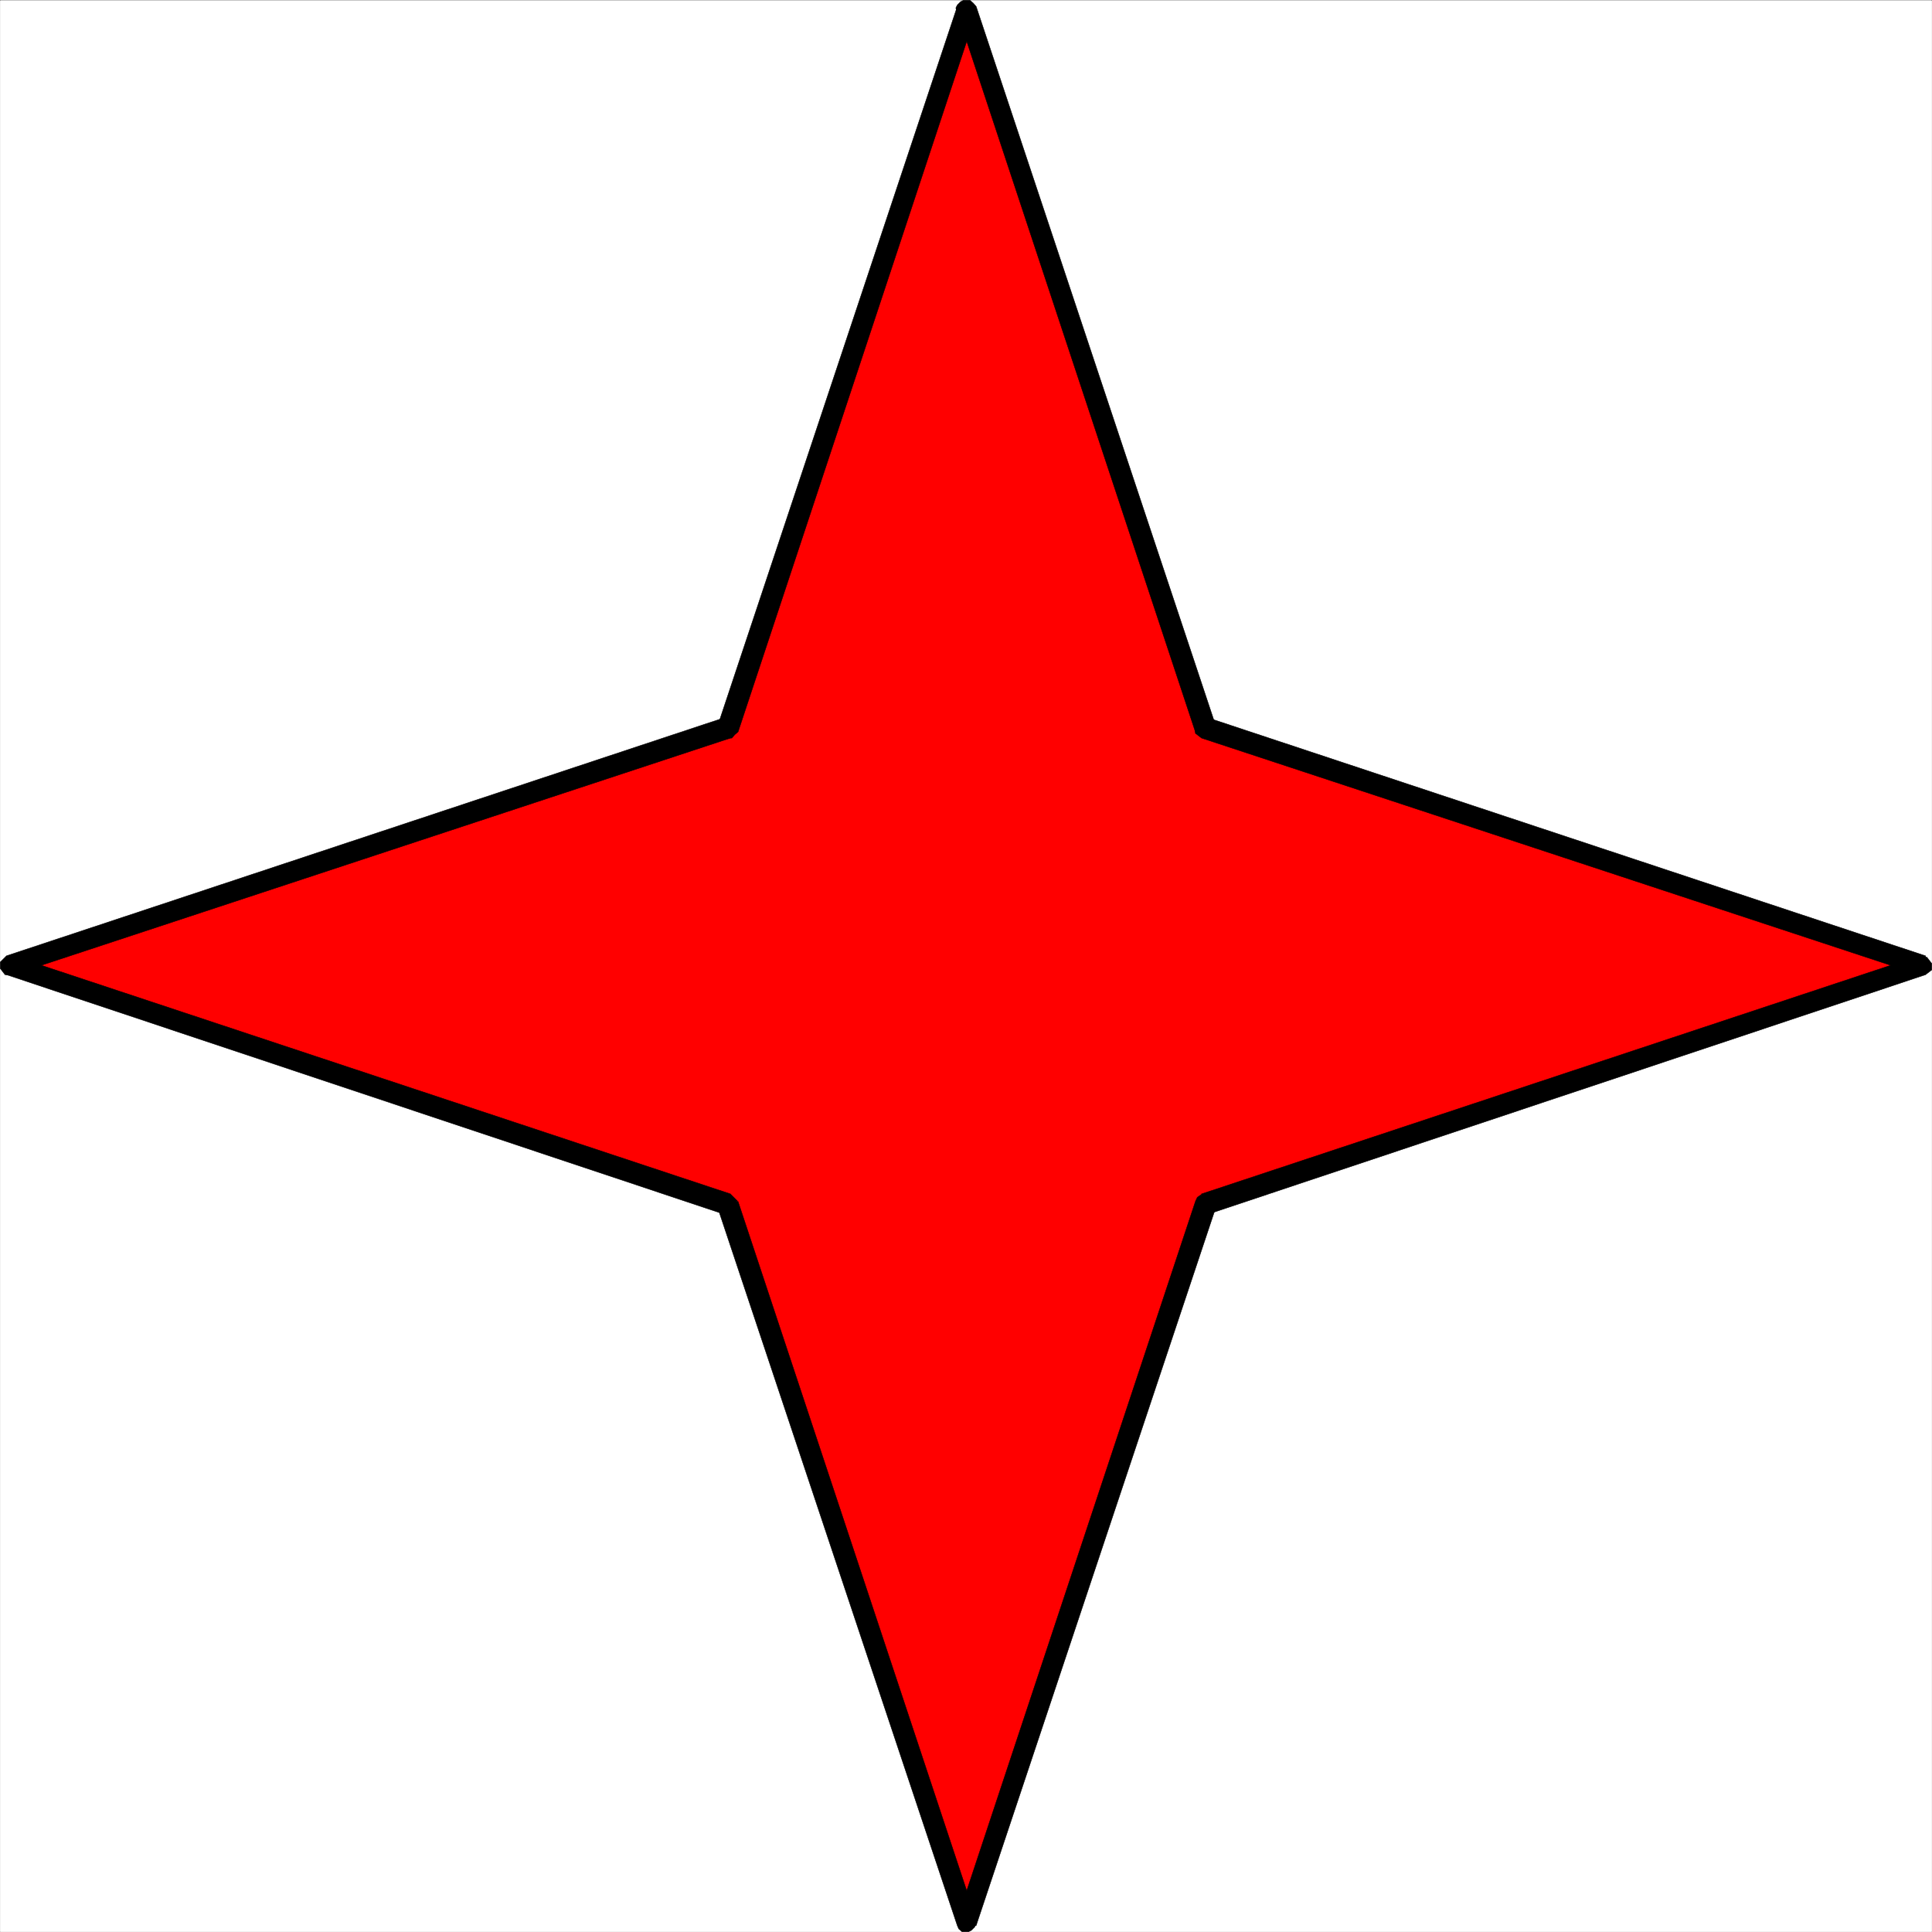 <svg xmlns="http://www.w3.org/2000/svg" width="2993.874" height="2993.874"><rect width="100%" height="100%" fill="#333333" stroke="none"/><defs><clipPath id="a"><path d="M0 0h2993.144v2992.184H0Zm0 0"/></clipPath></defs><path fill="#fff" d="M.365 2993.51h2993.144V.364H.365Zm0 0"/><g clip-path="url(#a)" transform="translate(.365 1.326)"><path fill="#fff" fill-rule="evenodd" stroke="#fff" stroke-linecap="square" stroke-linejoin="bevel" stroke-miterlimit="10" stroke-width=".729" d="M0 2992.184h2993.145V-.961H0Zm0 0"/></g><path fill="red" fill-rule="evenodd" stroke="red" stroke-linecap="square" stroke-linejoin="bevel" stroke-miterlimit="10" stroke-width=".729" d="M1867.318 1129.529 1495.428 14.587 1126.56 1129.53 14.587 1498.45l1111.973 368.867 368.867 1111.969 371.89-1111.97 1111.97-368.866Zm0 0"/><path fill-rule="evenodd" stroke="#000" stroke-linecap="square" stroke-linejoin="bevel" stroke-miterlimit="10" stroke-width=".729" d="M1512.673 19.798h-29.23l368.922 1114.211 31.414-9.742-371.106-1114.16h-29.23 29.23l-4.535-5.262-5.21-4.48h-9.743l-4.48 2.242-5.262 5.262-2.238 4.48 2.238 7.45zm0 0"/><path fill-rule="evenodd" stroke="#000" stroke-linecap="square" stroke-linejoin="bevel" stroke-miterlimit="10" stroke-width=".729" d="m1131.767 1143.751 11.984-9.742L1512.673 19.8l-29.23-9.692-371.11 1114.16 9.692-11.93-9.692 11.93-2.238 7.504 2.238 4.48 4.48 5.262 5.212 2.238h11.984l4.48-5.261 5.262-4.48zm0 0"/><path fill-rule="evenodd" stroke="#000" stroke-linecap="square" stroke-linejoin="bevel" stroke-miterlimit="10" stroke-width=".729" d="M19.798 1481.205v29.226l1111.969-366.68-9.742-31.414L10.107 1481.205v29.226-29.226l-9.742 9.742v9.742l7.504 9.742h11.93Zm0 0"/><path fill-rule="evenodd" stroke="#000" stroke-linecap="square" stroke-linejoin="bevel" stroke-miterlimit="10" stroke-width=".729" d="m1143.751 1862.107-11.984-11.984L19.798 1481.204l-9.691 29.226 1111.918 371.11-9.692-9.692 9.692 9.692h14.222l7.504-9.692-2.242-11.98-9.742-9.746zm0 0"/><path fill-rule="evenodd" stroke="#000" stroke-linecap="square" stroke-linejoin="bevel" stroke-miterlimit="10" stroke-width=".729" d="M1483.443 2974.076h29.23l-368.922-1111.97-31.418 9.743 371.11 1111.918h29.23-29.23l2.293 5.262 5.21 4.48h9.743l4.48-2.238 5.262-5.262 2.242-4.48v-7.453zm0 0"/><path fill-rule="evenodd" stroke="#000" stroke-linecap="square" stroke-linejoin="bevel" stroke-miterlimit="10" stroke-width=".729" d="m1862.107 1850.122-9.742 11.985-368.922 1111.969 29.23 9.691 371.106-1111.918-11.93 9.692 11.93-9.692v-7.5l-2.238-6.723-4.481-2.242-5.21-5.261h-4.532l-7.453 2.242-4.48 3.02-3.02 6.722zm0 0"/><path fill-rule="evenodd" stroke="#000" stroke-linecap="square" stroke-linejoin="bevel" stroke-miterlimit="10" stroke-width=".729" d="M2974.076 1510.431v-29.226l-1111.97 368.918 9.743 31.417 1111.918-371.109v-29.226 29.226l9.742-7.5v-9.746l-7.5-9.742-11.933-2.238zm0 0"/><path fill-rule="evenodd" stroke="#000" stroke-linecap="square" stroke-linejoin="bevel" stroke-miterlimit="10" stroke-width=".729" d="m1852.365 1134.01 9.742 9.741 1111.969 366.68 9.691-29.226-1111.918-368.868 11.93 11.93-11.93-11.93-11.984 2.239-7.5 9.691v11.984l9.742 7.5zm0 0"/></svg>
